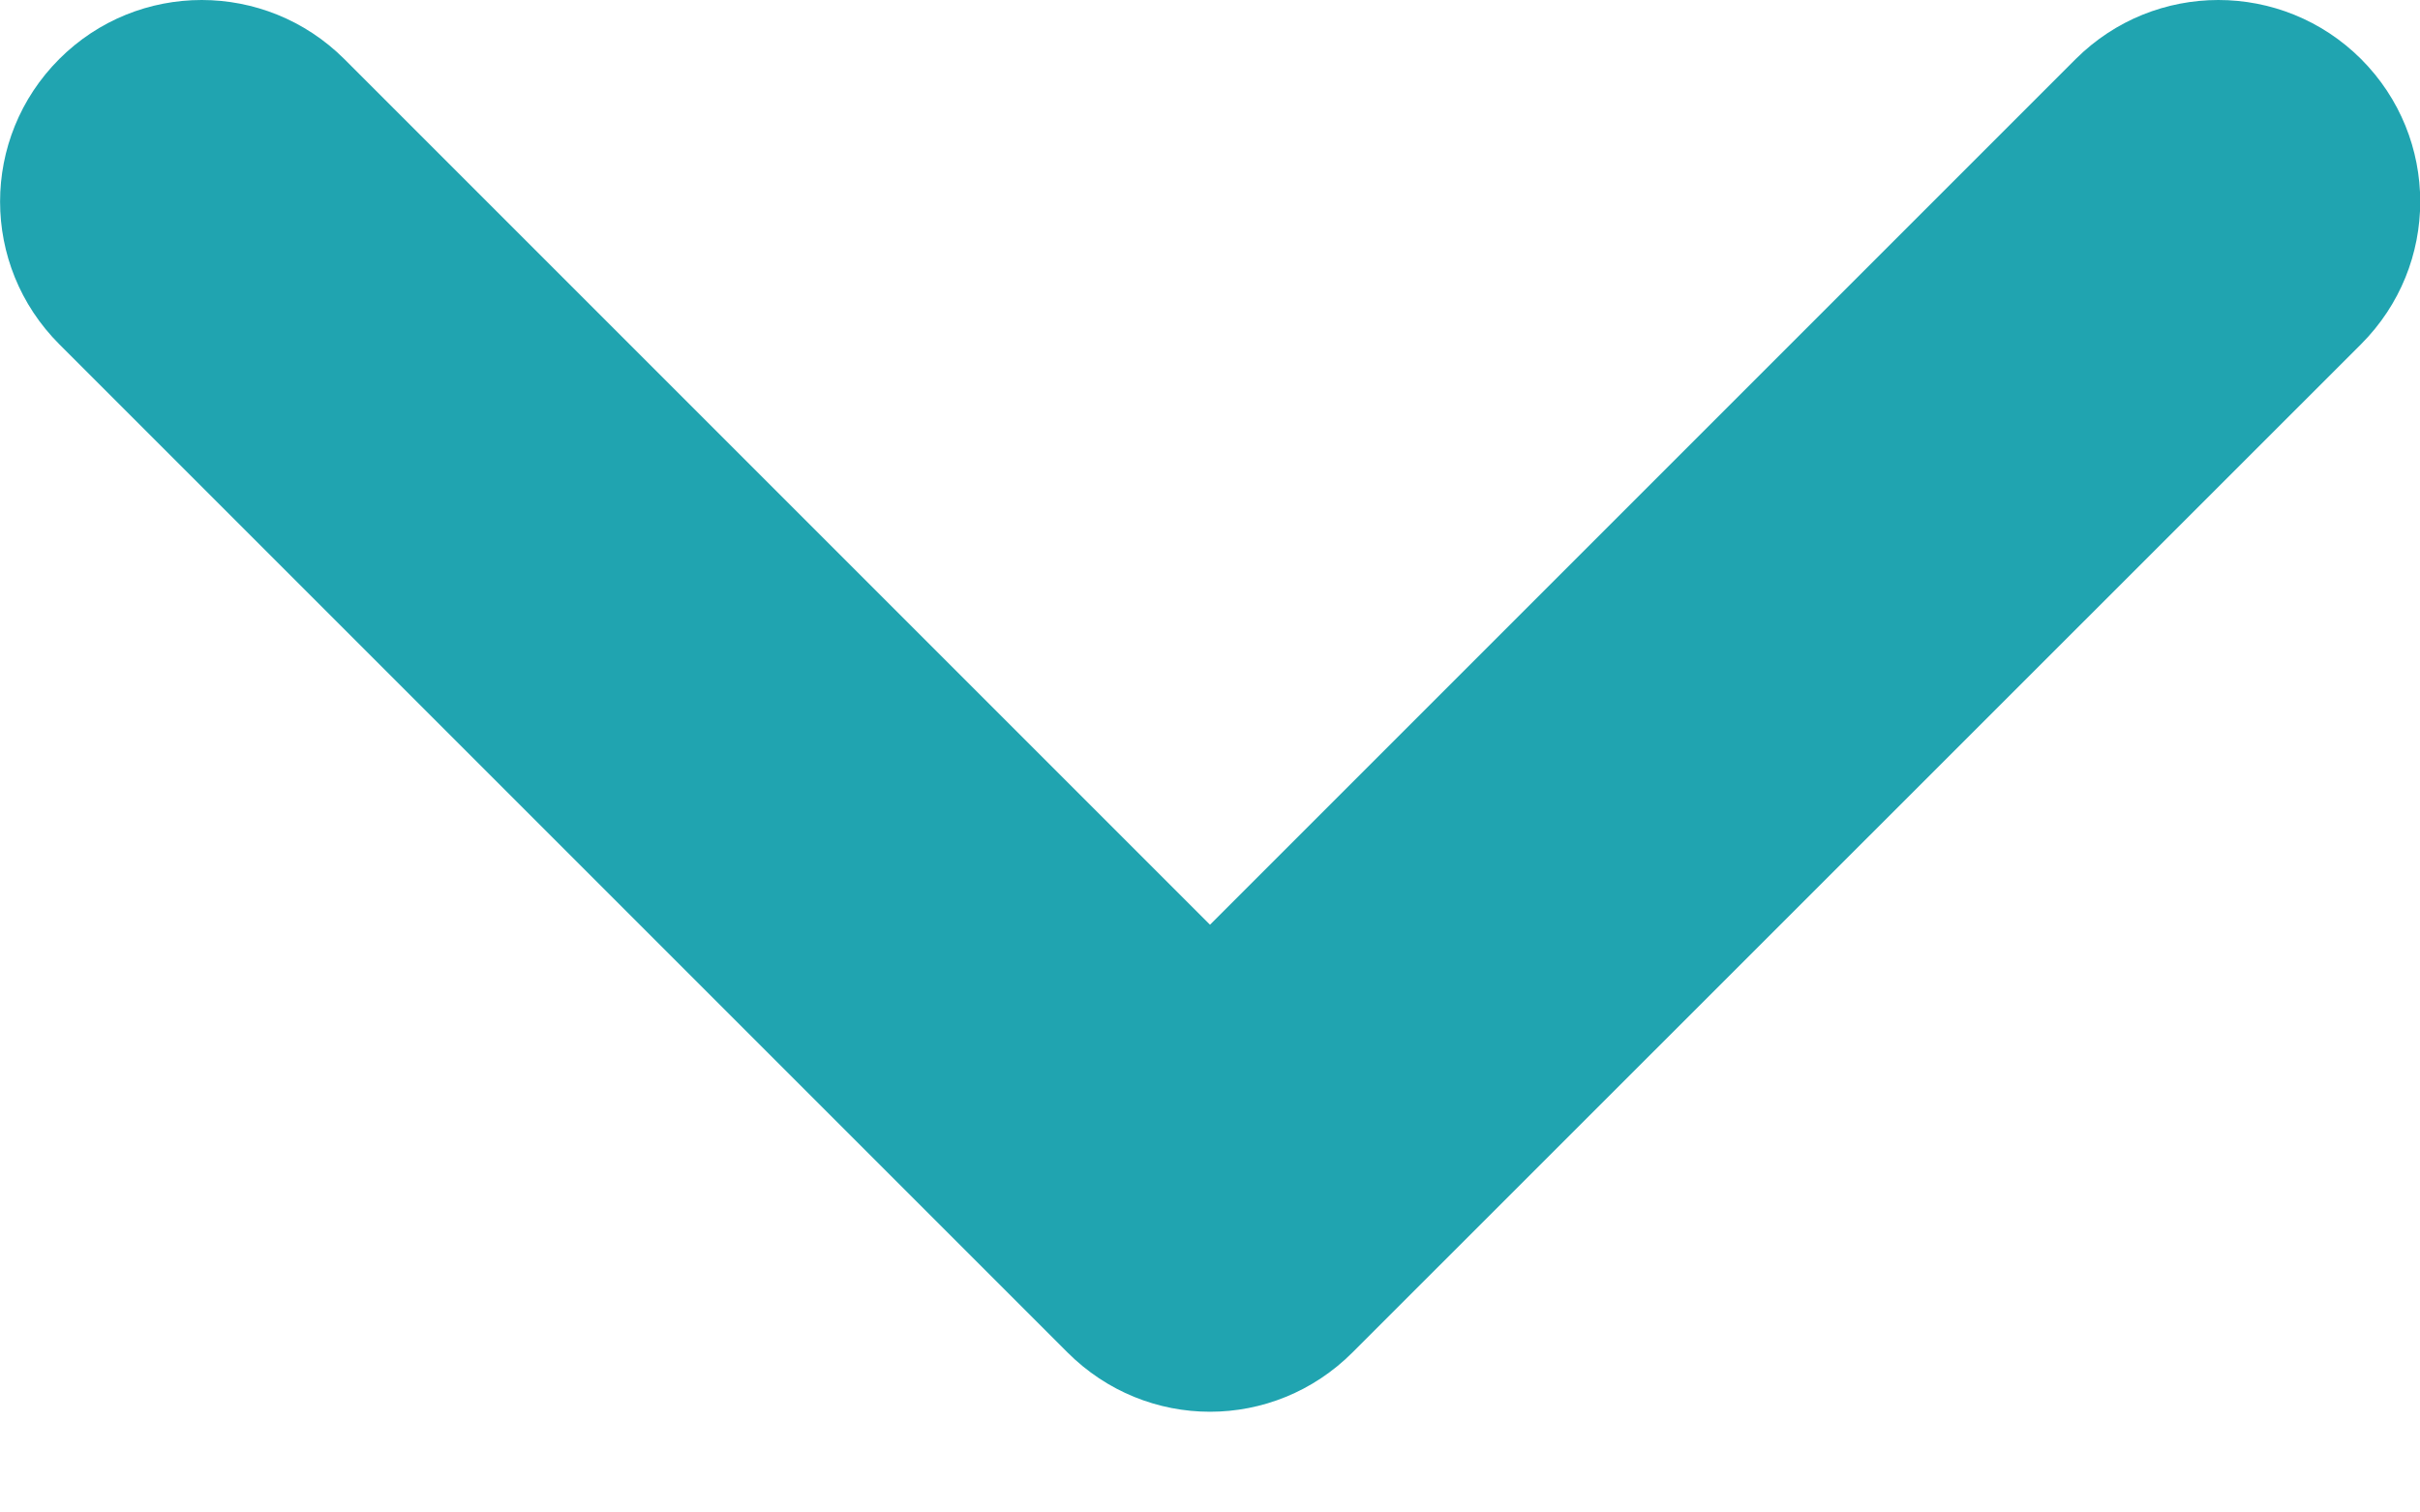 <svg width="8" height="5" viewBox="0 0 8 5" fill="none" xmlns="http://www.w3.org/2000/svg">
<path fill-rule="evenodd" clip-rule="evenodd" d="M4 4.667C3.829 4.667 3.659 4.601 3.529 4.471L0.196 1.138C-0.065 0.877 -0.065 0.456 0.196 0.195C0.456 -0.065 0.877 -0.065 1.138 0.195L4 3.057L6.862 0.195C7.123 -0.065 7.544 -0.065 7.805 0.195C8.066 0.456 8.066 0.877 7.805 1.138L4.471 4.471C4.341 4.601 4.171 4.667 4 4.667Z" fill="#20A4B0"/>
</svg>
